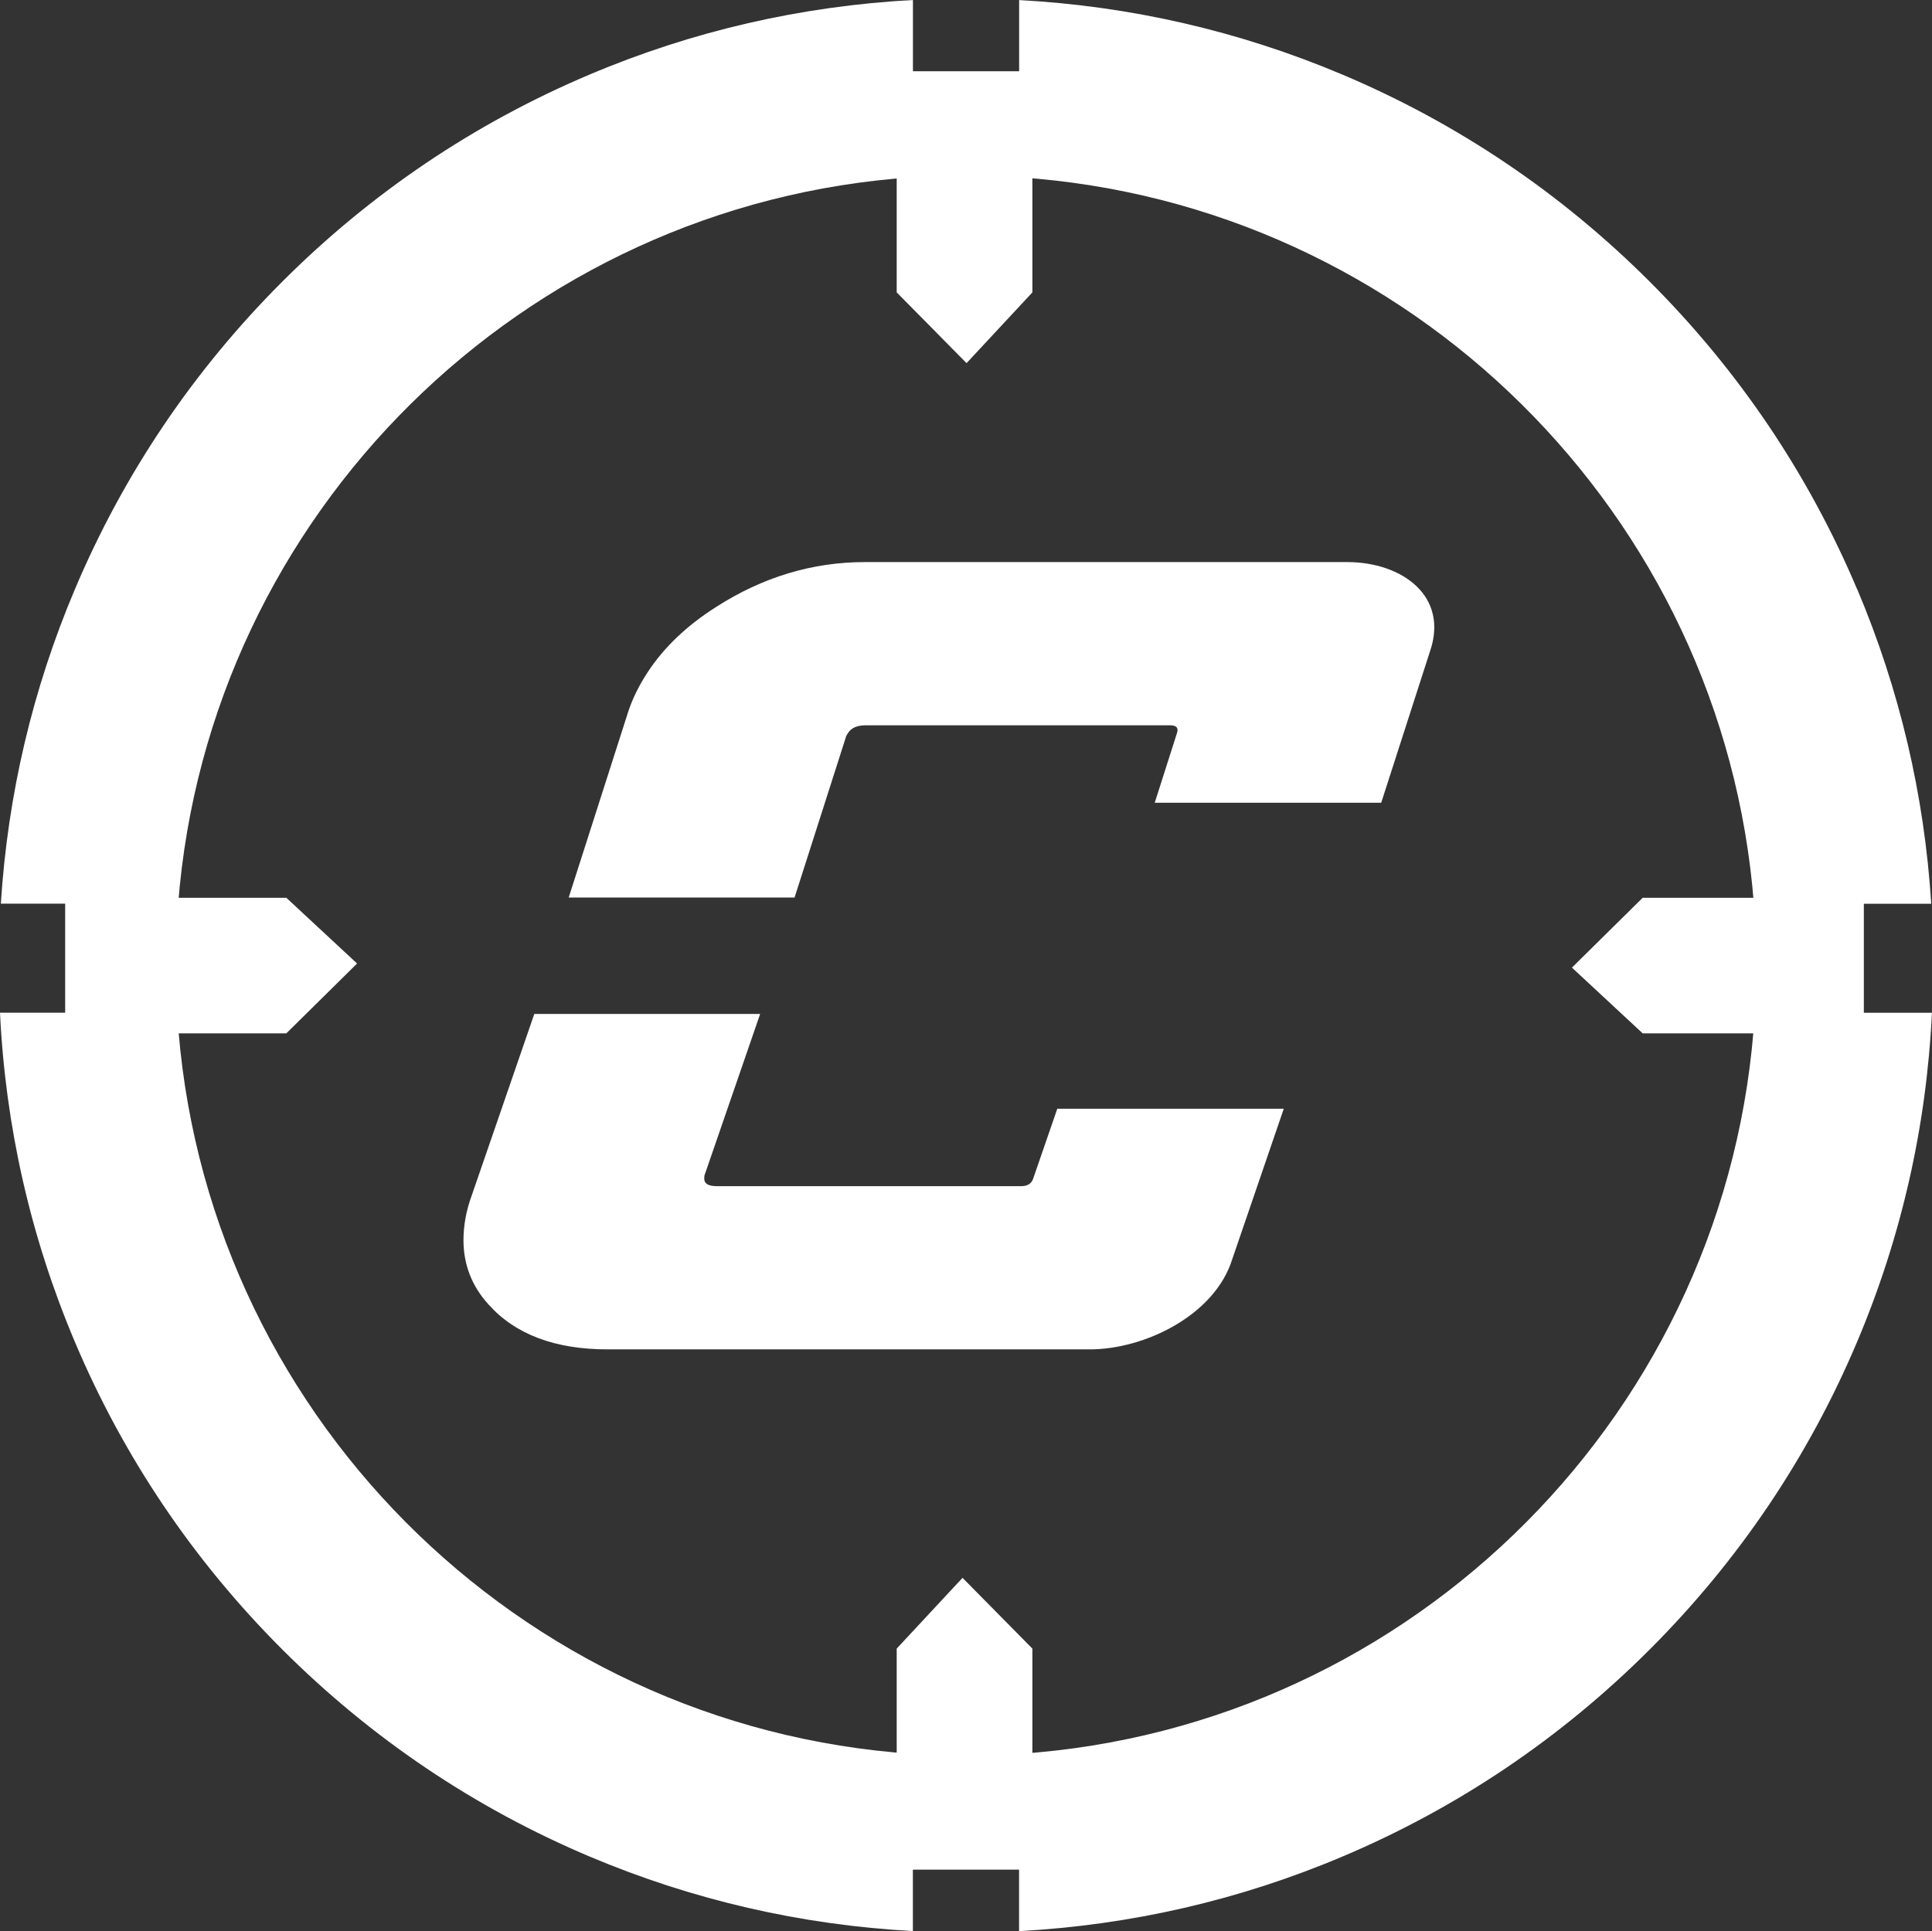 <?xml version="1.0" encoding="UTF-8"?>
<svg id="Layer_2" data-name="Layer 2" xmlns="http://www.w3.org/2000/svg" viewBox="0 0 297.63 297.53">
  <rect x="0" y="0" width="297.63" height="297.53" fill="#333333" stroke="none"/>
  <defs>
    <style>
      .cls-1 {
        fill: #fff;
      }
    </style>
  </defs>
  <g id="Layer_1-2" data-name="Layer 1">
    <g>
      <path class="cls-1" d="M117.09,156.22h-34.78l-9.63,27.94c-.9,2.44-1.28,4.75-1.28,6.93,0,3.72,1.28,7.06,3.85,9.88,4.11,4.62,10.26,6.93,18.35,6.93h74.28c8.47,0,19.24-5.26,21.94-13.86l7.95-23.22h-34.89l-3.72,10.78c-.26.77-.9,1.15-1.8,1.15h-46.95c-1.28,0-1.92-.38-1.92-1.15,0-.26,0-.51.13-.77l8.48-24.6Z"/>
      <path class="cls-1" d="M122.39,138.28h-34.78l8.95-27.94c.72-2.44,1.87-4.75,3.32-6.93,2.47-3.72,5.97-7.06,10.42-9.88,7.18-4.62,14.87-6.93,22.95-6.93h74.28c8.47,0,15.75,5.26,12.73,13.86l-7.48,23.22h-34.89l3.44-10.78c.25-.77-.13-1.15-1.03-1.15h-46.95c-1.28,0-2.18.38-2.69,1.15-.17.26-.34.51-.38.77l-7.87,24.6Z"/>
      <polygon class="cls-1" points="159.04 288.06 138.14 288.06 138.14 254 148.28 243.1 159.04 254 159.04 288.06"/>
      <polygon class="cls-1" points="138.14 10.98 159.04 10.98 159.04 45.05 148.9 55.95 138.14 45.05 138.14 10.98"/>
      <polygon class="cls-1" points="10.04 159.21 10.04 138.32 44.11 138.32 55.01 148.45 44.11 159.21 10.04 159.21"/>
      <polygon class="cls-1" points="287.13 138.32 287.13 159.21 253.06 159.21 242.16 149.08 253.06 138.32 287.13 138.32"/>
      <g>
        <path class="cls-1" d="M286.09,90.77c-7.5-17.74-18.25-33.68-31.92-47.35-13.68-13.68-29.61-24.42-47.35-31.92-15.88-6.71-32.6-10.56-49.82-11.49v27.31c60.17,4.01,108.52,51.93,113.19,111.92h27.32c-1.05-16.74-4.87-33-11.4-48.46Z"/>
        <path class="cls-1" d="M140.64,0c-17.22.93-33.95,4.77-49.82,11.49-17.74,7.5-33.68,18.25-47.35,31.92-13.68,13.68-24.42,29.61-31.92,47.35C5,106.22,1.19,122.48.13,139.23h27.32c4.67-59.99,53.02-107.91,113.19-111.92V0Z"/>
      </g>
      <g>
        <path class="cls-1" d="M140.64,270.22c-60.93-4.06-109.72-53.14-113.34-114.19H0c.84,17.54,4.71,34.58,11.54,50.73,7.5,17.74,18.25,33.68,31.92,47.35,13.68,13.68,29.61,24.42,47.35,31.92,15.88,6.71,32.6,10.56,49.82,11.49v-27.31Z"/>
        <path class="cls-1" d="M270.33,156.03c-3.61,61.05-52.41,110.13-113.34,114.19v27.31c17.22-.93,33.95-4.77,49.82-11.49,17.74-7.5,33.68-18.25,47.35-31.92,13.68-13.68,24.42-29.61,31.92-47.35,6.83-16.15,10.7-33.19,11.54-50.73h-27.3Z"/>
      </g>
    </g>
  </g>
</svg>